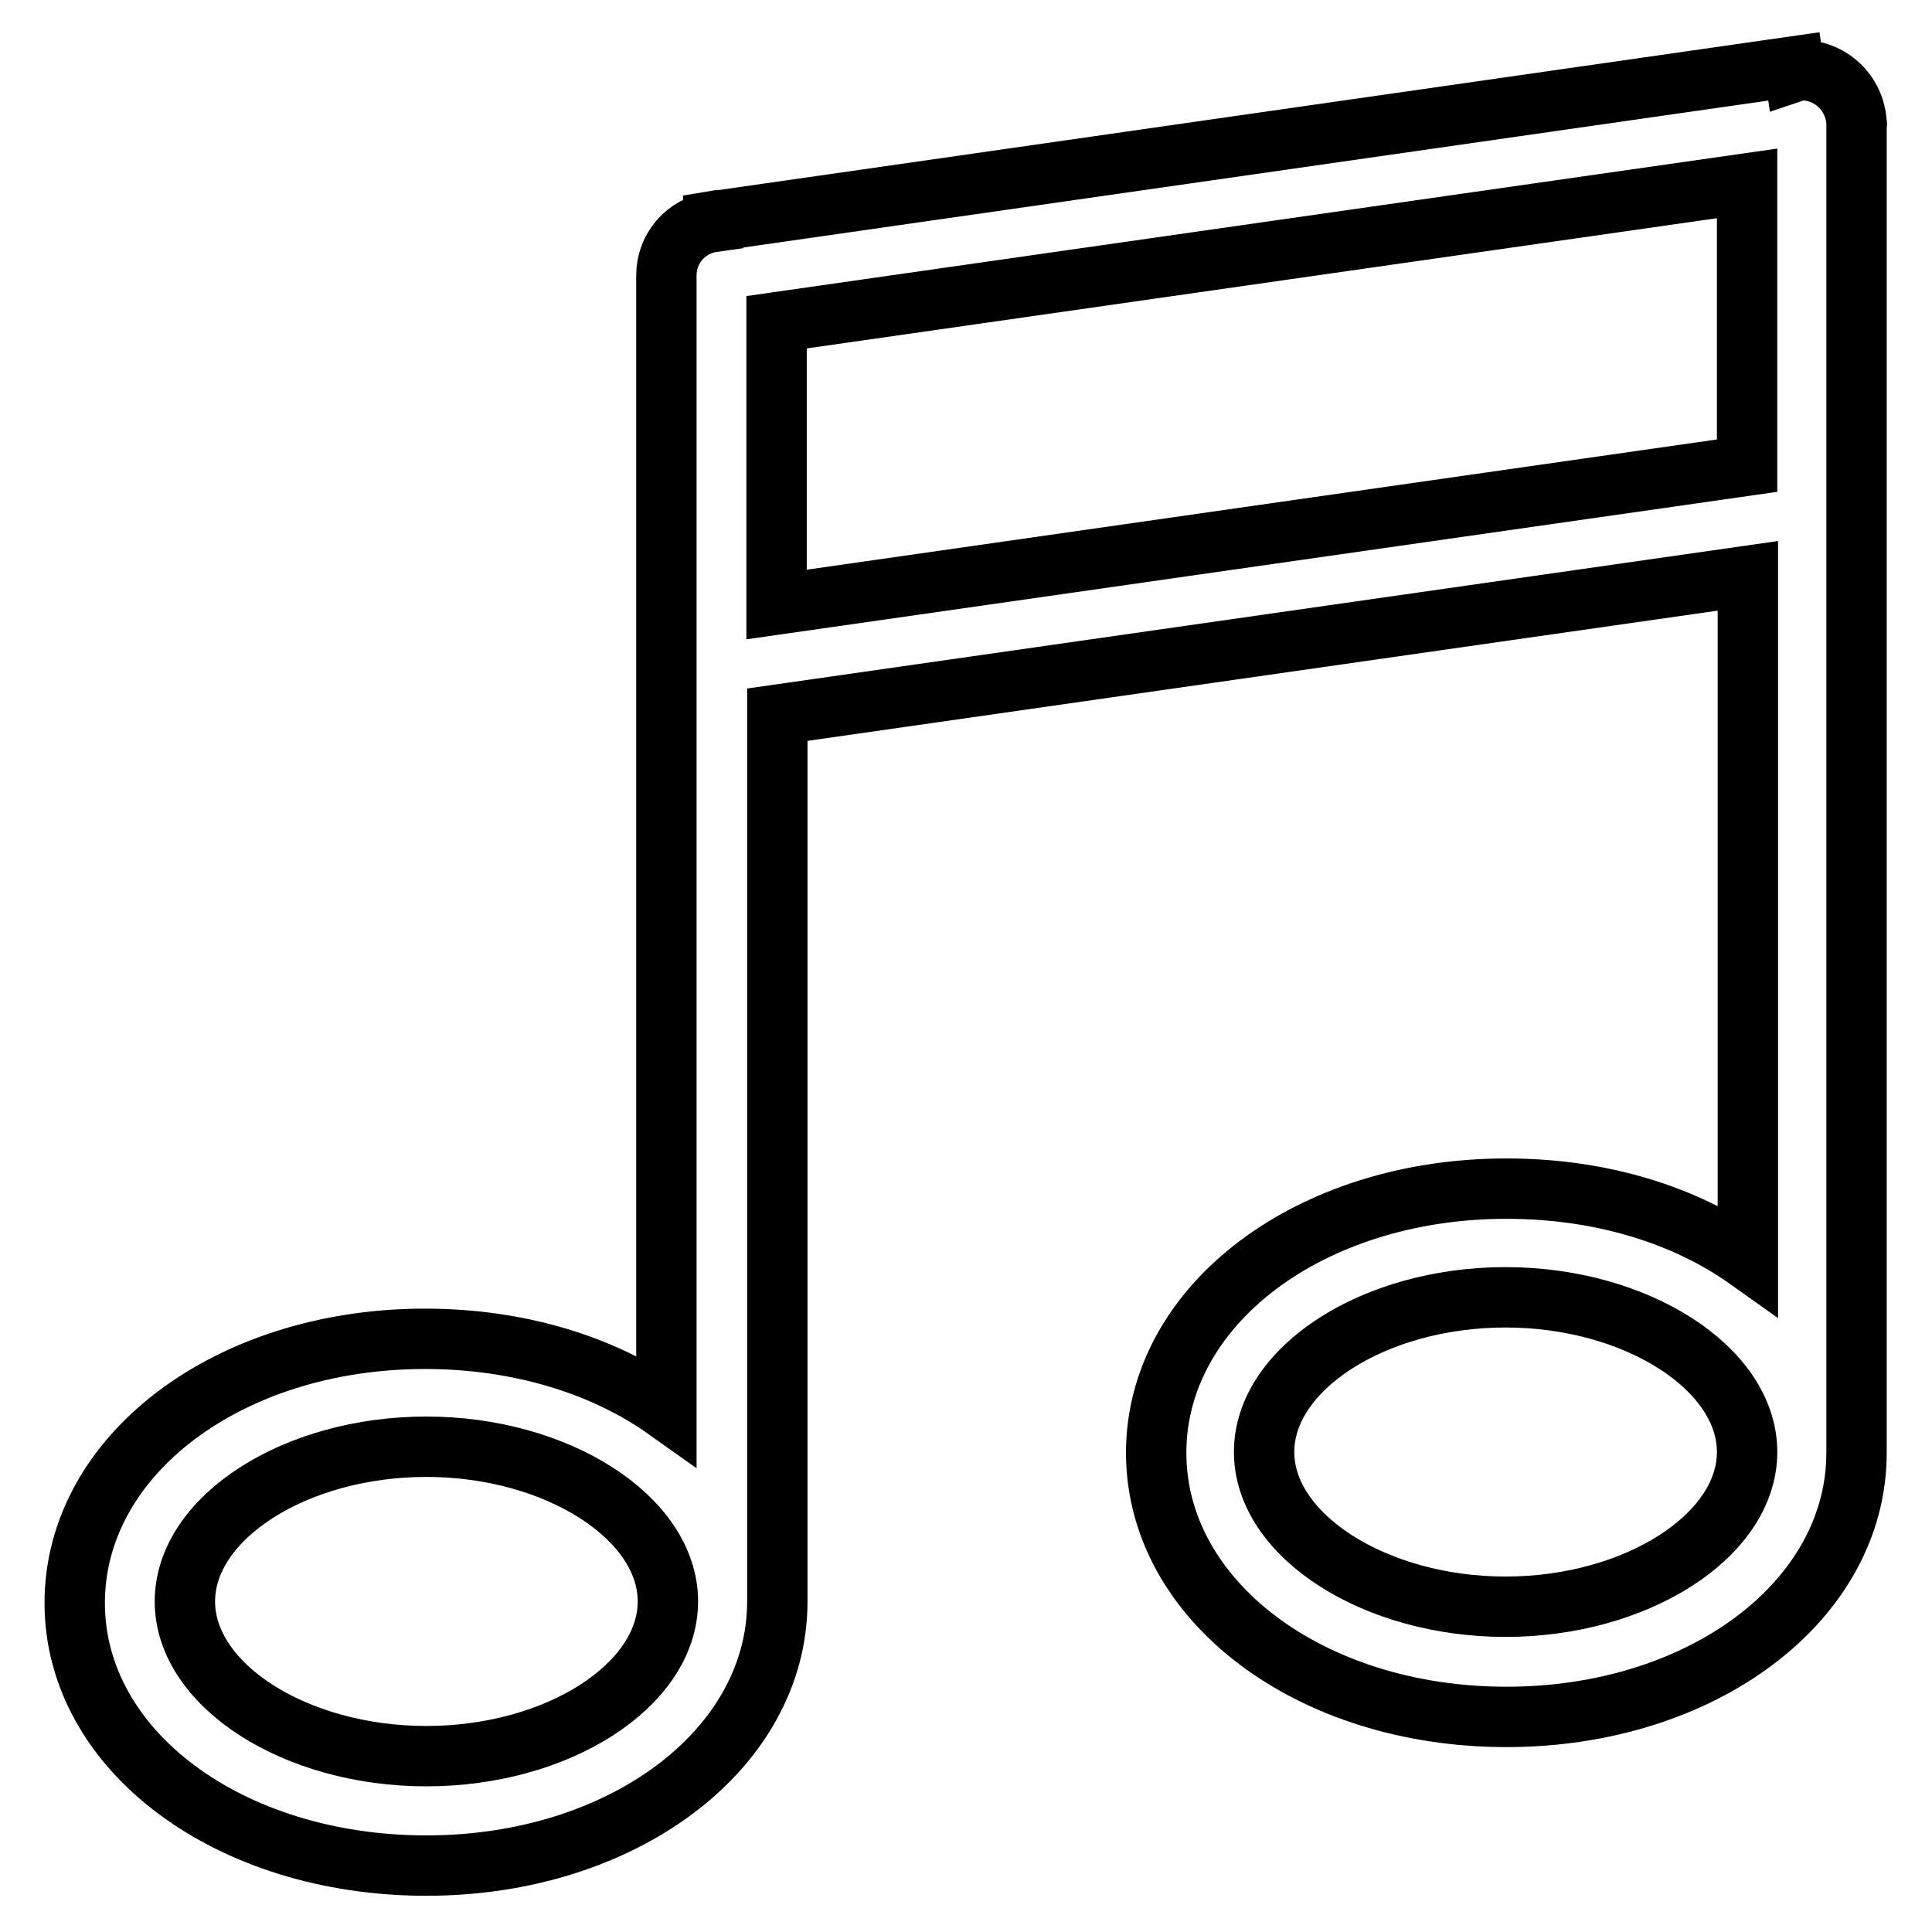 <?xml version="1.0" encoding="utf-8"?>
<!-- Svg Vector Icons : http://www.onlinewebfonts.com/icon -->
<!DOCTYPE svg PUBLIC "-//W3C//DTD SVG 1.1//EN" "http://www.w3.org/Graphics/SVG/1.1/DTD/svg11.dtd">
<svg version="1.1" xmlns="http://www.w3.org/2000/svg" xmlns:xlink="http://www.w3.org/1999/xlink" x="0px" y="0px" viewBox="0 0 256 256" enable-background="new 0 0 256 256" xml:space="preserve">
<g> <path stroke-width="8" fill-opacity="0" stroke="#000000"  d="M56.5,191.7c17.3,0,32,9.4,32,20.5c0,11.1-14.6,20.5-32,20.5s-32-9.4-32-20.5 C24.5,201.1,39.1,191.7,56.5,191.7z M199.5,212.9c-17.3,0-32-9.4-32-20.5s14.6-20.5,32-20.5c17.3,0,32,9.4,32,20.5 S216.8,212.9,199.5,212.9z M102.9,80.1V42.7l128.6-18.4v37.4L102.9,80.1z M56.5,247.2c26,0,46.5-15.4,46.5-35V94.7l128.6-18.4v90.6 c-8.3-5.9-19.4-9.4-32-9.4c-26,0-46.4,15.4-46.4,35s20.4,35,46.4,35c26,0,46.4-15.4,46.4-35V16.6h0c0-0.1,0.1-0.2,0-0.3 c-0.2-4-3.5-7.1-7.5-7c0,0,0,0,0,0c-0.2,0-0.4,0.1-0.7,0.2l-0.1-0.7L95.4,29.2h-0.1c-0.1,0-0.1,0-0.2,0l-0.6,0.1l0,0.1 c-3.6,0.5-6.2,3.5-6.2,7.1h0v0.1c0,0.1,0,0.2,0,0.2c0,0.1,0,0.1,0,0.2v149.8c-8.3-5.9-19.5-9.4-32-9.4c-26,0-46.4,15.4-46.4,35 S30.4,247.2,56.5,247.2L56.5,247.2z"/></g>
</svg>